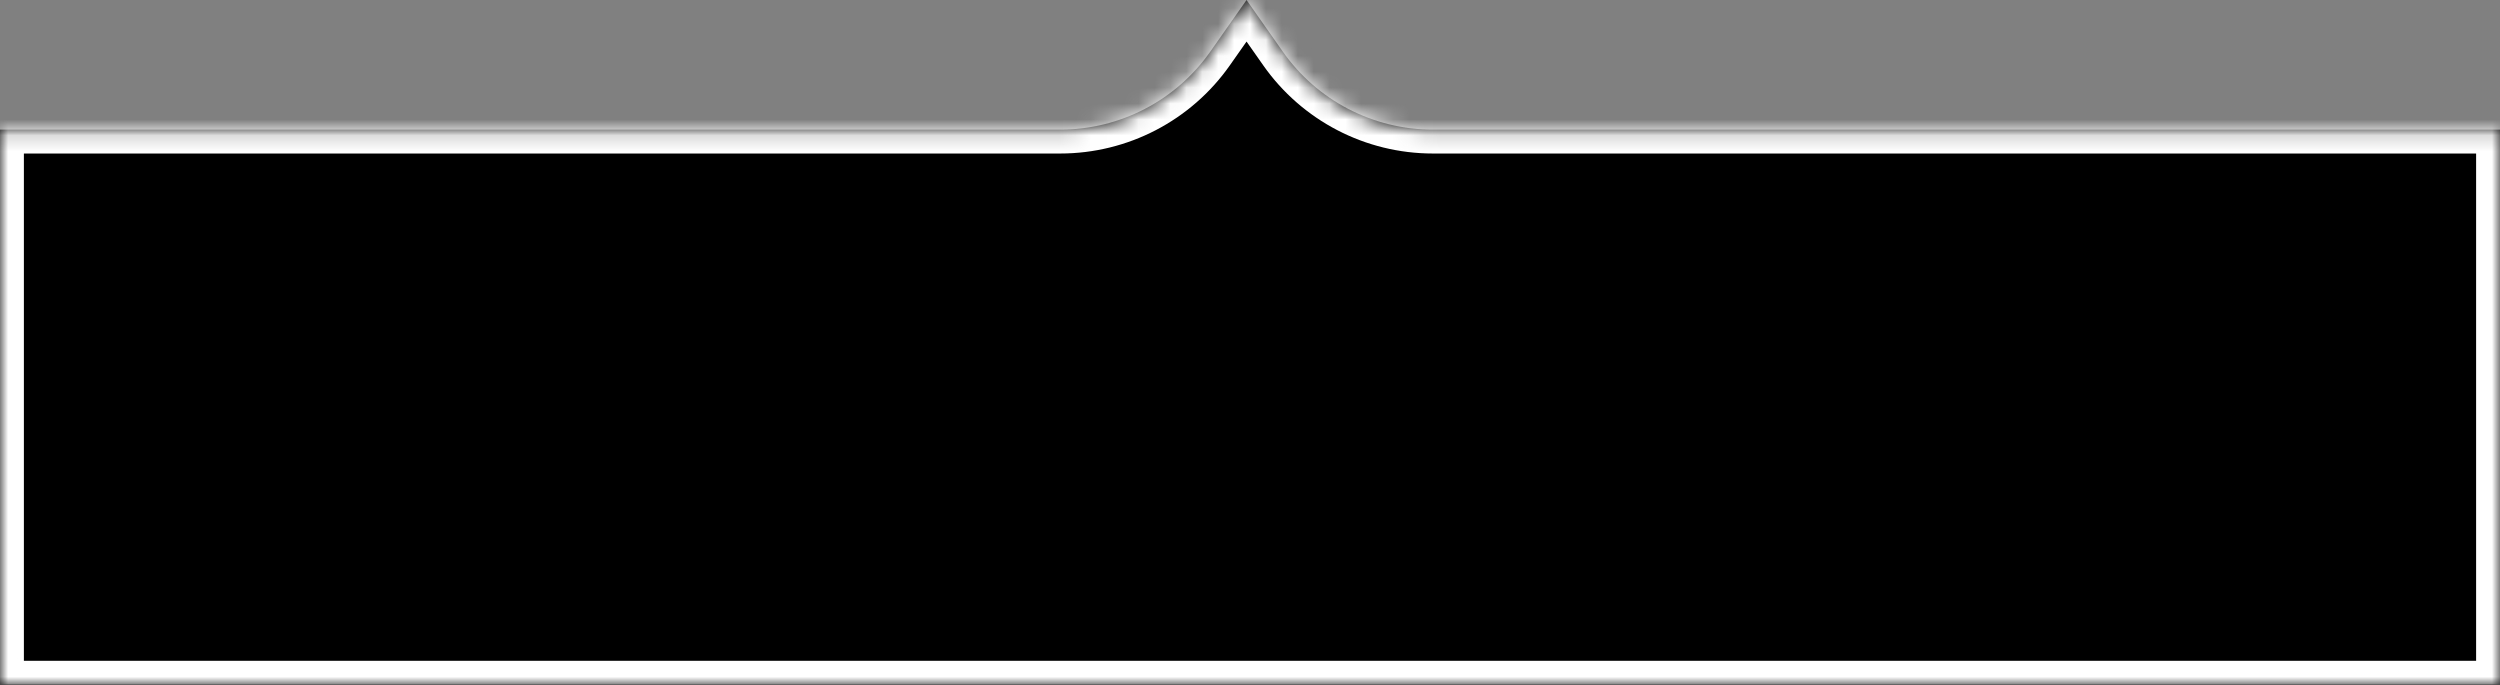 <svg width="157" height="43" viewBox="0 0 157 43" fill="none" xmlns="http://www.w3.org/2000/svg">
<rect x="0" y="0" width="157" height="43" fill="#808080" stroke="none"/>
<mask id="path-1-inside-1_4574_66185" fill="white">
<path d="M157 8.141L157 43L1.33792e-05 43L1.49029e-05 8.141L66.58 8.141C70.333 8.141 73.85 6.313 76.007 3.242L78.283 -4.35876e-06L80.56 3.242C82.716 6.313 86.234 8.141 89.986 8.141L157 8.141Z"/>
</mask>
<path d="M157 8.141L157 43L1.33792e-05 43L1.49029e-05 8.141L66.58 8.141C70.333 8.141 73.85 6.313 76.007 3.242L78.283 -4.35876e-06L80.56 3.242C82.716 6.313 86.234 8.141 89.986 8.141L157 8.141Z" fill="black"/>
<path d="M157 8.141L158.5 8.141L158.5 6.641L157 6.641L157 8.141ZM157 43L157 44.5L158.5 44.5L158.5 43L157 43ZM1.33792e-05 43L-1.5 43L-1.5 44.5L1.33136e-05 44.5L1.33792e-05 43ZM1.49029e-05 8.141L1.49685e-05 6.641L-1.5 6.641L-1.5 8.141L1.49029e-05 8.141ZM78.283 -4.35876e-06L79.511 -0.862L78.283 -2.61L77.056 -0.862L78.283 -4.35876e-06ZM80.56 3.242L79.332 4.104L80.56 3.242ZM76.007 3.242L77.234 4.104L76.007 3.242ZM155.5 8.141L155.5 43L158.5 43L158.5 8.141L155.5 8.141ZM157 41.5L1.34448e-05 41.5L1.33136e-05 44.5L157 44.5L157 41.5ZM1.5 43L1.5 8.141L-1.5 8.141L-1.5 43L1.5 43ZM1.48374e-05 9.641L66.58 9.641L66.58 6.641L1.49685e-05 6.641L1.48374e-05 9.641ZM77.234 4.104L79.511 0.862L77.056 -0.862L74.779 2.38L77.234 4.104ZM77.056 0.862L79.332 4.104L81.787 2.38L79.511 -0.862L77.056 0.862ZM89.986 9.641L157 9.641L157 6.641L89.986 6.641L89.986 9.641ZM79.332 4.104C81.769 7.575 85.745 9.641 89.986 9.641L89.986 6.641C86.722 6.641 83.663 5.051 81.787 2.38L79.332 4.104ZM66.58 9.641C70.822 9.641 74.797 7.575 77.234 4.104L74.779 2.38C72.903 5.051 69.844 6.641 66.58 6.641L66.58 9.641Z" fill="white" mask="url(#path-1-inside-1_4574_66185)"/>
</svg>
